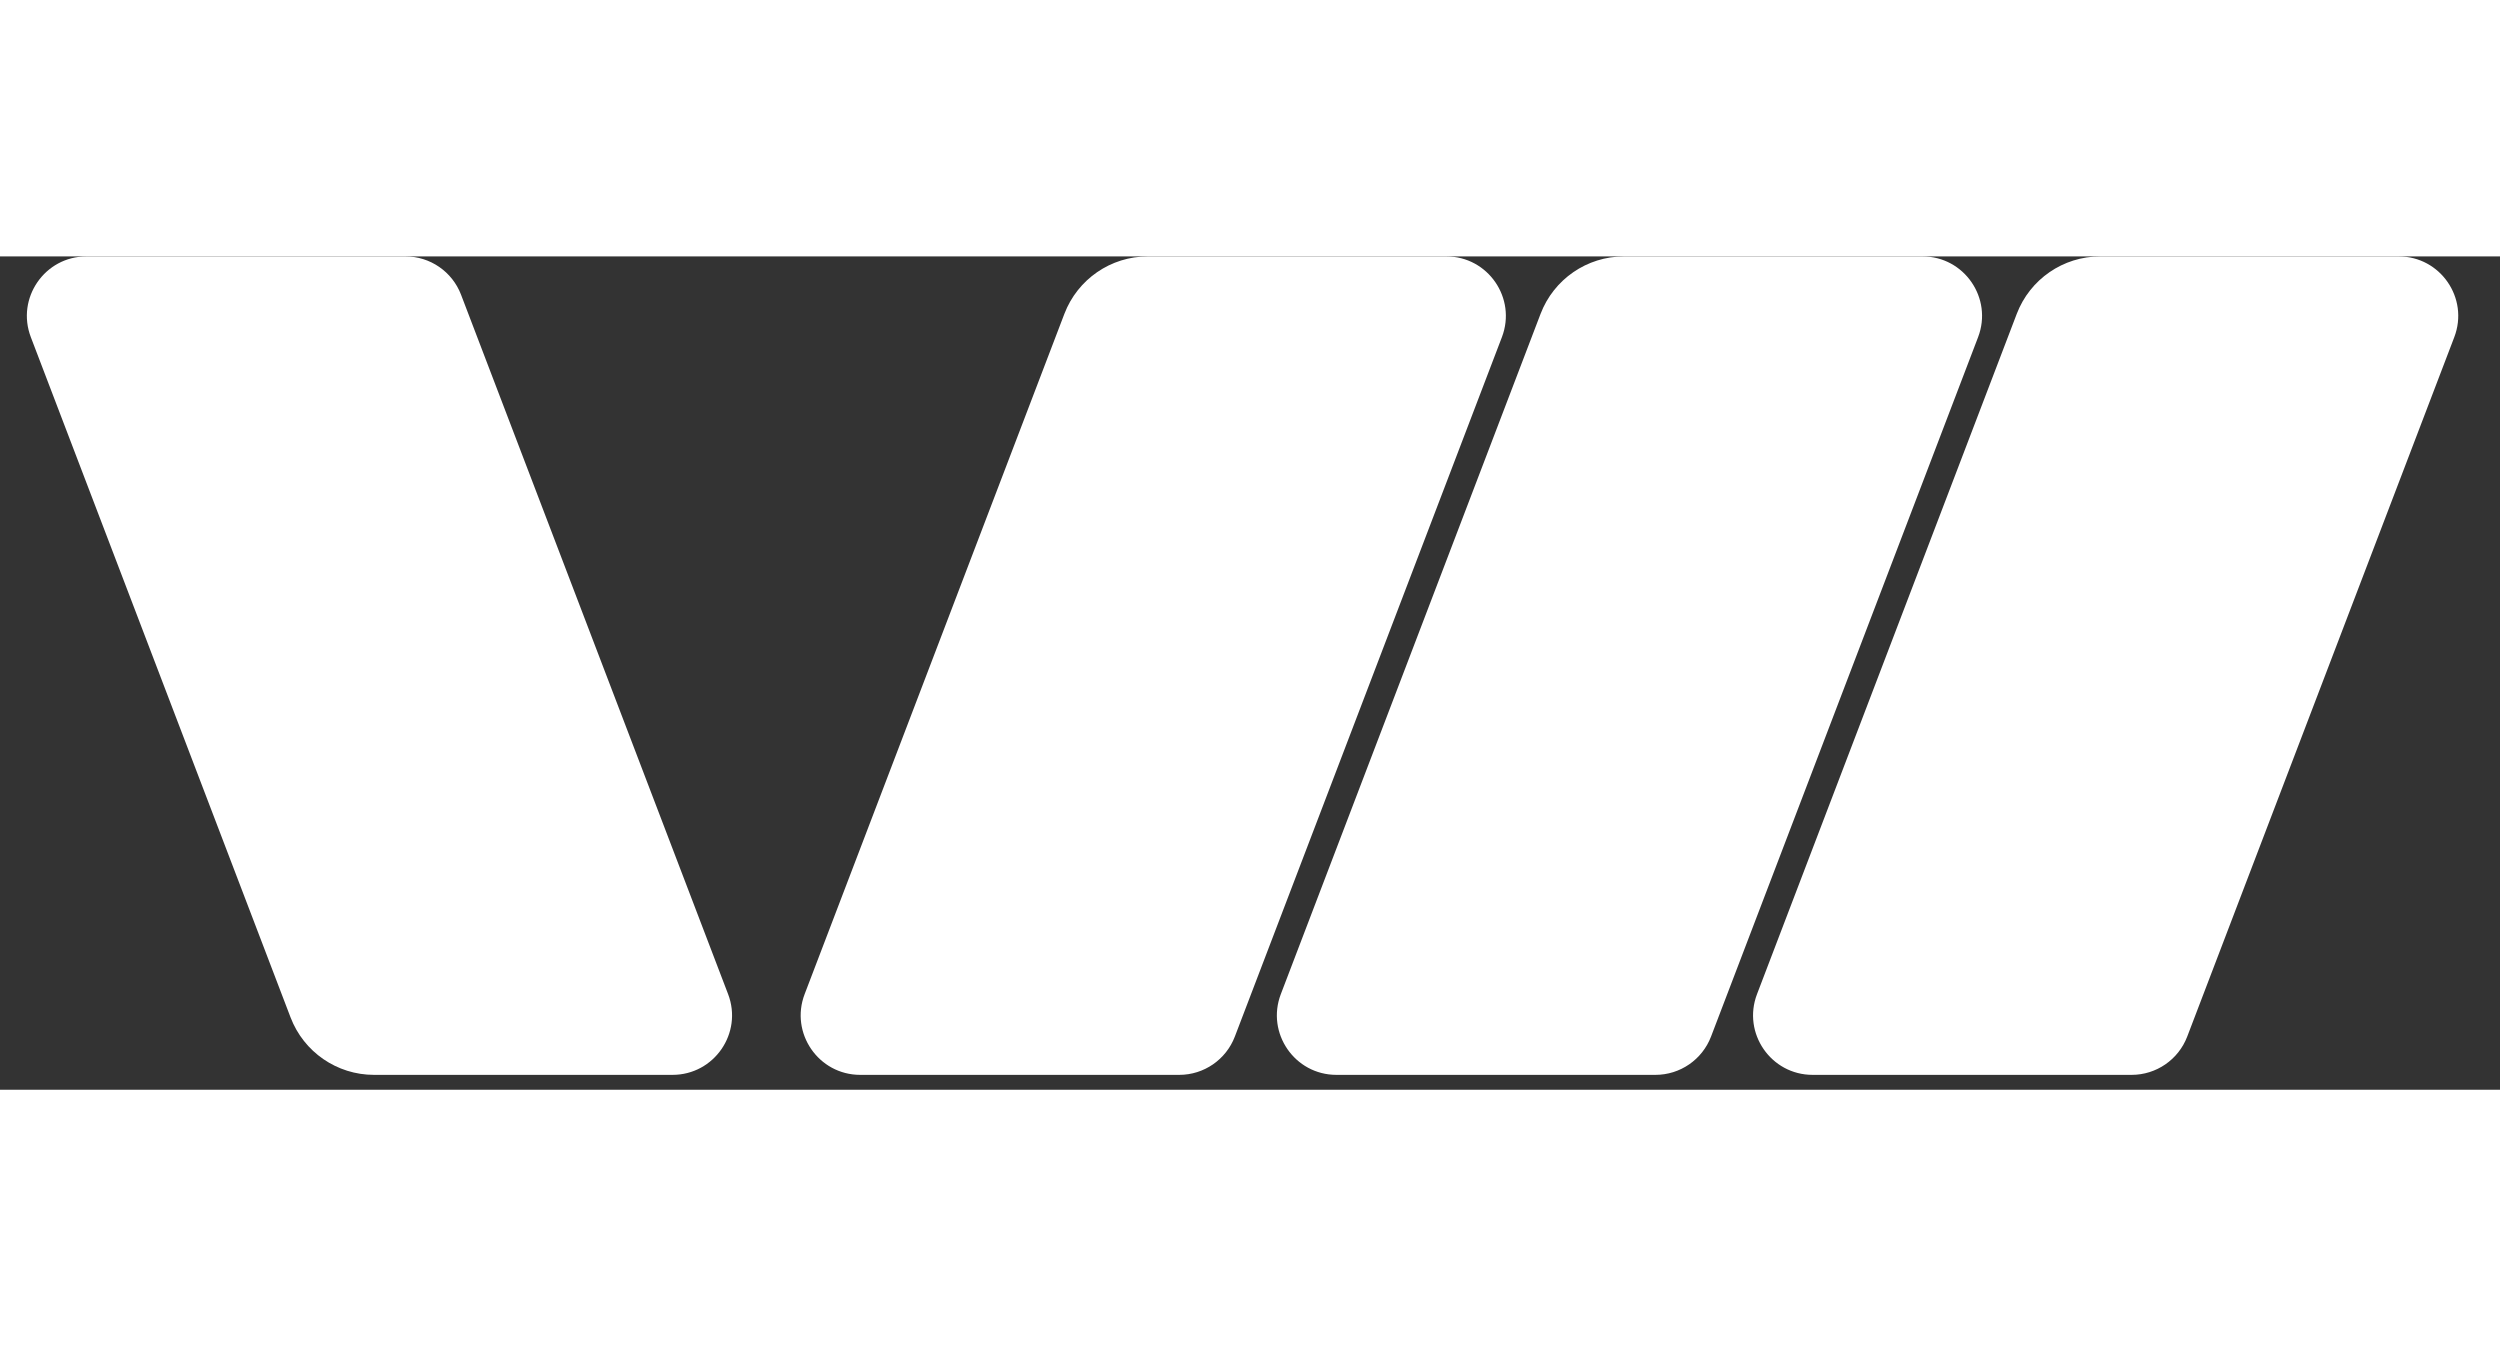 <svg width="52" height="28" viewBox="0 0 84 28" fill="none" xmlns="http://www.w3.org/2000/svg">
    <rect x="0" y="0" width="84" height="28" fill="#333333" stroke="none"/>
    <path d="M1.036 2.713C0.536 1.404 1.503 0 2.904 0H13.623C14.452 0 15.195 0.512 15.491 1.287L24.464 24.787C24.964 26.096 23.997 27.5 22.596 27.5H12.566C11.322 27.5 10.207 26.732 9.763 25.57L1.036 2.713Z" fill="white"/>
    <path d="M27.036 24.787C26.536 26.096 27.503 27.5 28.904 27.5H39.623C40.452 27.5 41.195 26.988 41.491 26.213L50.464 2.713C50.964 1.404 49.997 0 48.596 0L38.566 0C37.322 0 36.207 0.768 35.763 1.93L27.036 24.787Z" fill="white"/>
    <path d="M59.036 24.787C58.536 26.096 59.503 27.5 60.904 27.5H71.623C72.452 27.5 73.195 26.988 73.491 26.213L82.464 2.713C82.964 1.404 81.997 0 80.596 0L70.566 0C69.322 0 68.207 0.768 67.763 1.93L59.036 24.787Z" fill="white"/>
    <path d="M43.036 24.787C42.536 26.096 43.503 27.5 44.904 27.5H55.623C56.452 27.5 57.195 26.988 57.491 26.213L66.464 2.713C66.964 1.404 65.997 0 64.596 0L54.566 0C53.322 0 52.207 0.768 51.763 1.93L43.036 24.787Z" fill="white"/>
</svg>